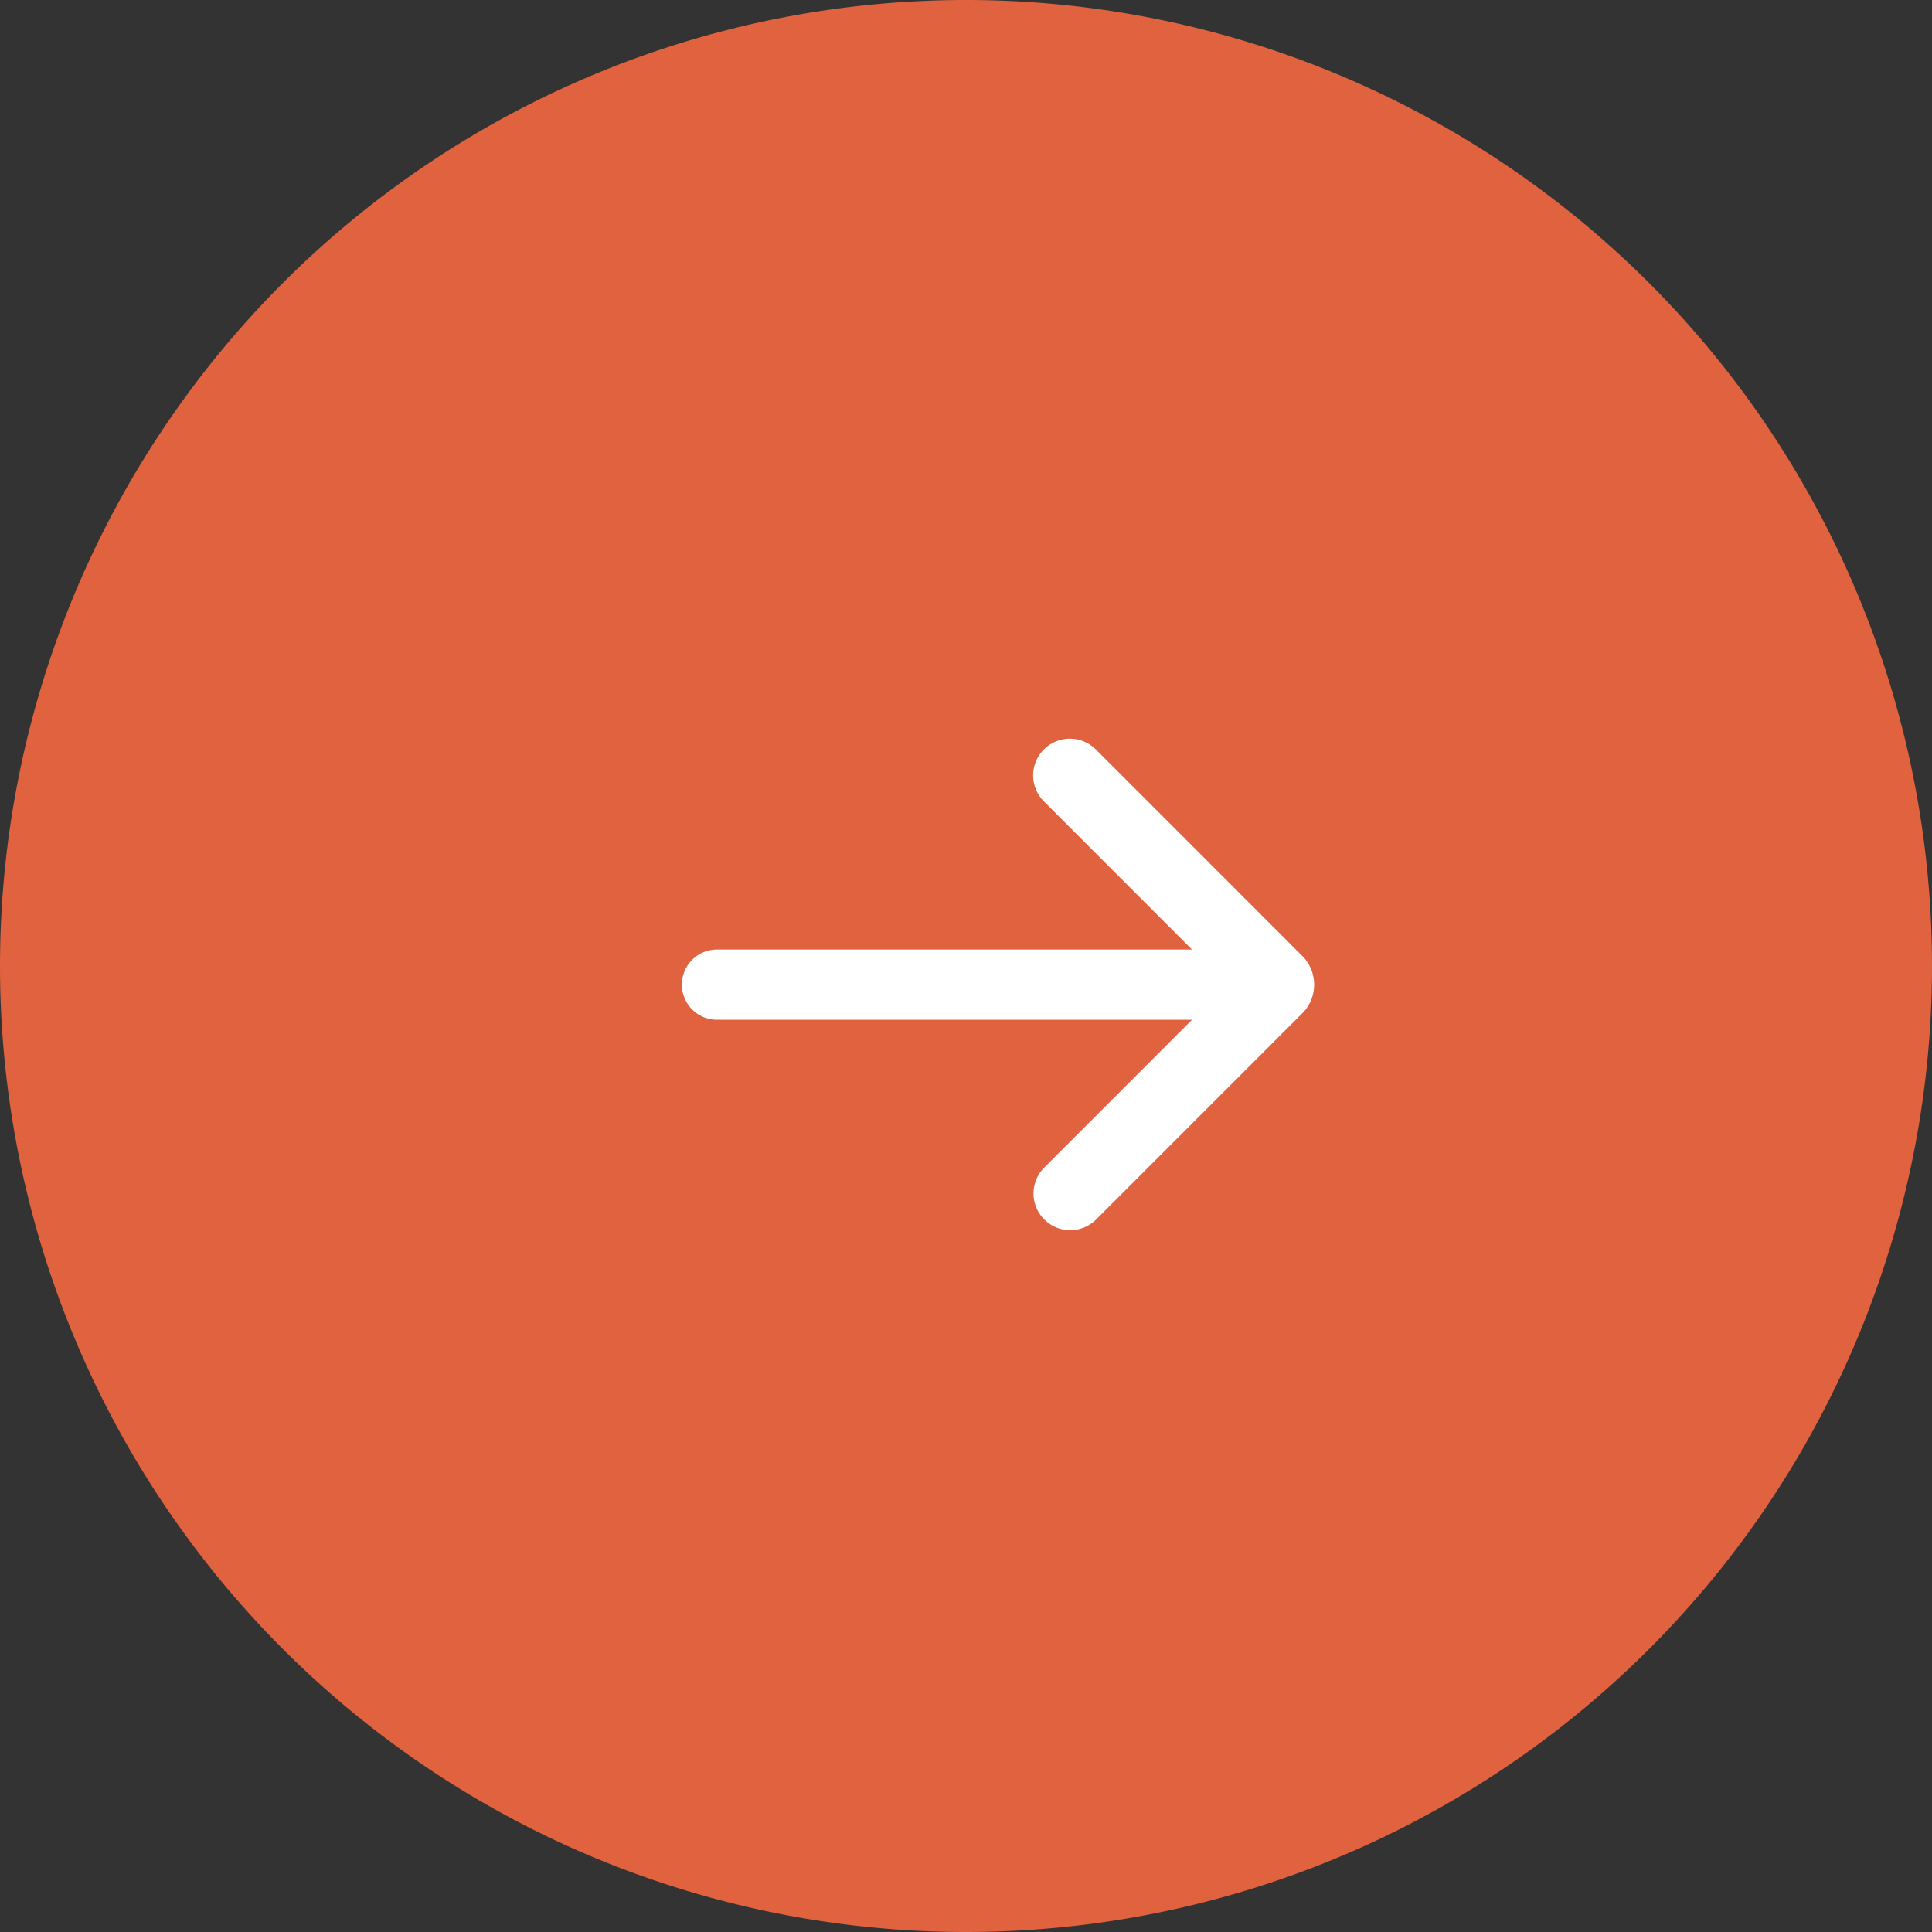 <svg xmlns="http://www.w3.org/2000/svg" width="34" height="34" viewBox="0 0 34 34">
  <rect x="0" y="0" width="34" height="34" fill="#333333" stroke="none"/>
  <g id="Raggruppa_6583" data-name="Raggruppa 6583" transform="translate(-1655 -2446)">
    <path id="Tracciato_250" data-name="Tracciato 250" d="M943.087,781.255a17,17,0,1,1,17,17,17,17,0,0,1-17-17" transform="translate(711.913 1681.745)" fill="#e0623f"/>
    <path id="Tracciato_251" data-name="Tracciato 251" d="M967.958,785.854a.646.646,0,0,1,.914-.914l3.653,3.654a.716.716,0,0,1,0,.969l-3.653,3.654a.646.646,0,0,1-.914-.913l2.606-2.607h-8.359a.618.618,0,0,1,0-1.236h8.359Z" transform="translate(705.413 1674.249)" fill="#fff"/>
  </g>
</svg>
